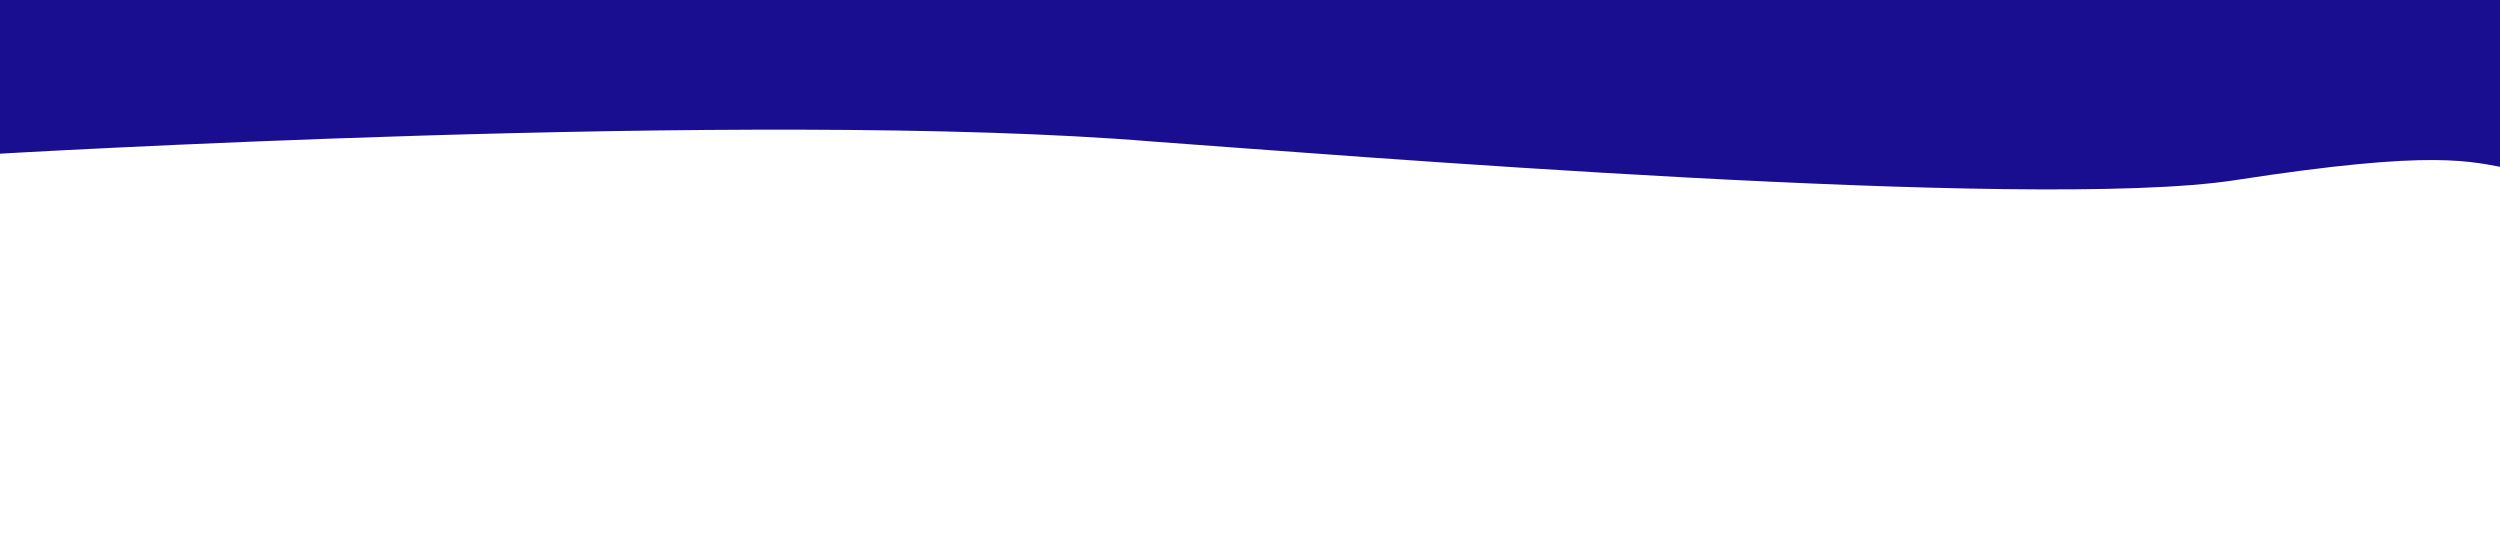 <?xml version="1.0" encoding="UTF-8"?>
<svg id="_圖層_1" data-name="圖層 1" xmlns="http://www.w3.org/2000/svg" version="1.1" viewBox="0 0 1920 419">
  <defs>
    <style>
      .cls-1 {
        fill: #180e8f;
        stroke-width: 0px;
      }
    </style>
  </defs>
  <path class="cls-1" d="M-8.4,118.5s588.2-35,893.7-9.8c136.7,9.8,675,53.7,831,29.7,155.9-24.1,180.7-14.3,212.1-8.7V0H-8.4v118.5Z"/>
</svg>